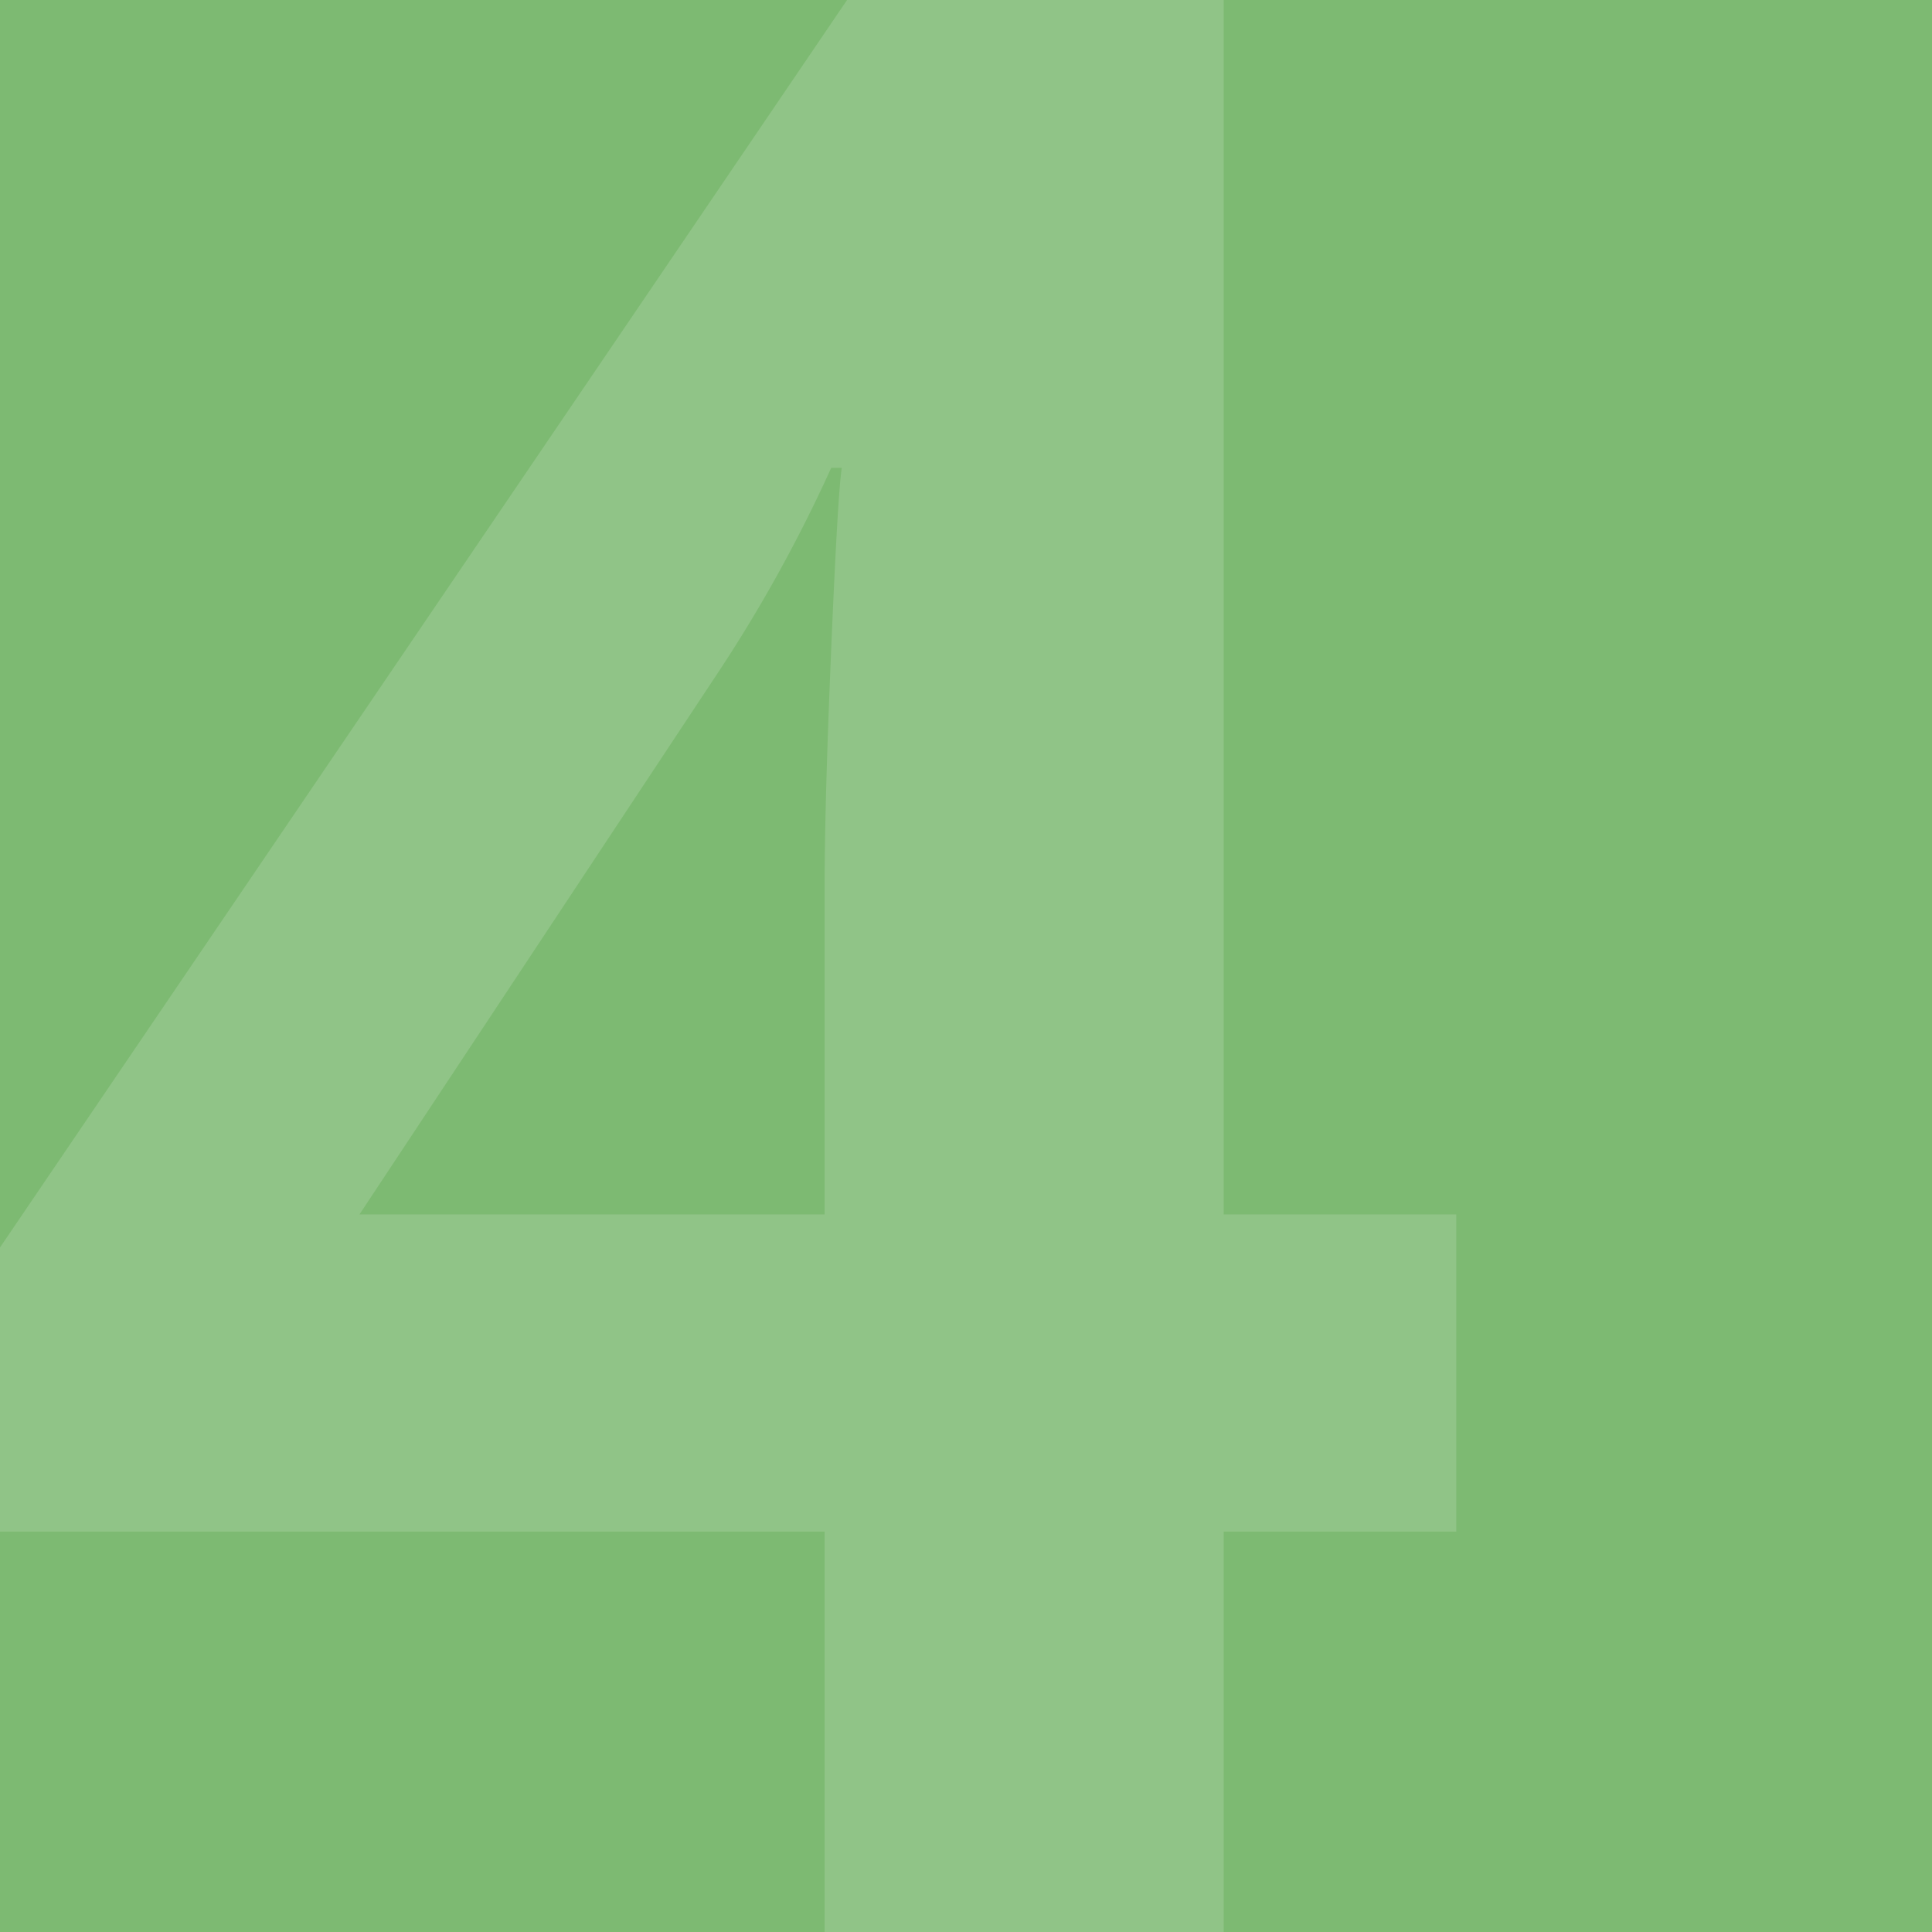 <svg xmlns="http://www.w3.org/2000/svg" xmlns:xlink="http://www.w3.org/1999/xlink" width="360" height="360" viewBox="0 0 360 360">
  <rect x="0" y="0" width="360" height="360" fill="#333333" stroke="none"/>
  <defs>
    <clipPath id="clip-wtl_5_gruende_4">
      <rect width="360" height="360"/>
    </clipPath>
  </defs>
  <g id="wtl_5_gruende_4" clip-path="url(#clip-wtl_5_gruende_4)">
    <rect width="360" height="360" fill="#7dba72"/>
    <path id="Pfad_912" data-name="Pfad 912" d="M279.9,462.456H236.561v74.61H162.2v-74.61H8.545V409.515L166.383,177.066h70.178V403.359H279.9Zm-117.7-59.1V342.292q0-15.267,1.231-44.323t1.97-33.735h-1.97a274.6,274.6,0,0,1-21.915,39.4L75.522,403.359Z" transform="translate(-8.545 -177.066)" fill="#fff" opacity="0.15"/>
  </g>
</svg>
